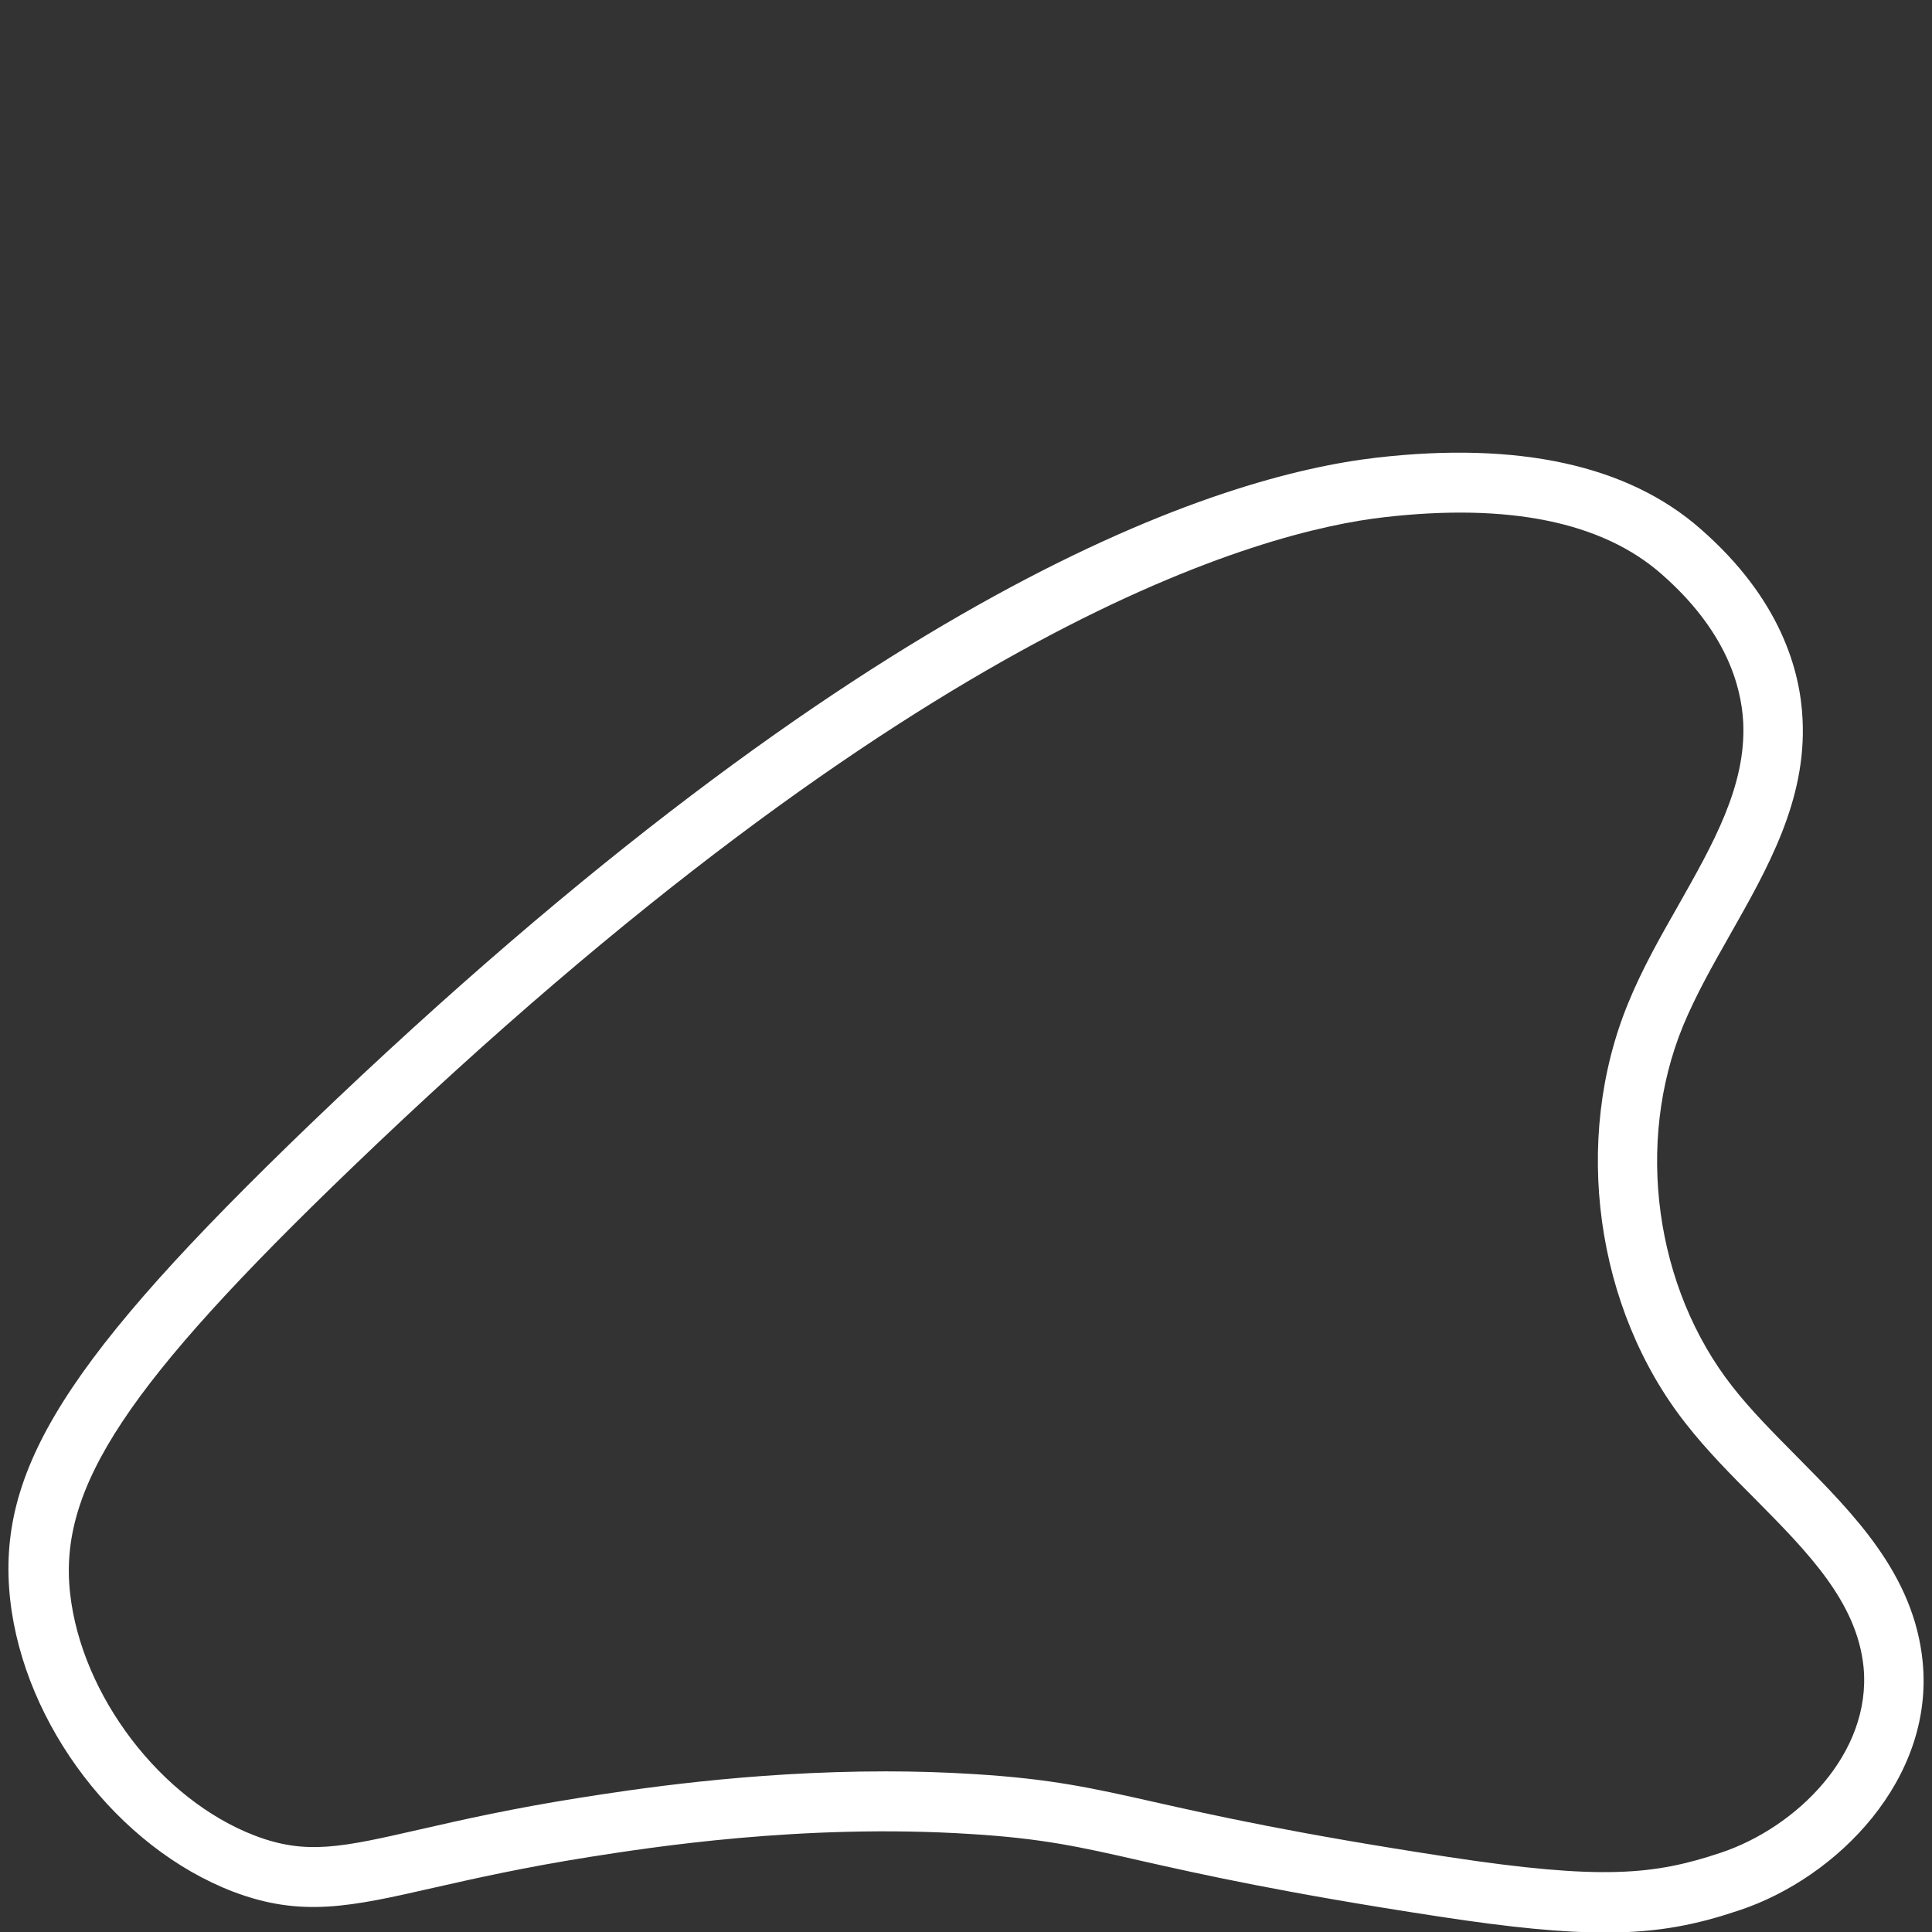 <?xml version="1.0" encoding="utf-8"?>
<!-- Generator: Adobe Illustrator 24.3.0, SVG Export Plug-In . SVG Version: 6.00 Build 0)  -->
<svg version="1.1" id="Capa_1" xmlns="http://www.w3.org/2000/svg" xmlns:xlink="http://www.w3.org/1999/xlink" x="0px" y="0px"
	 viewBox="0 0 700 700" style="enable-background:new 0 0 700 700;" xml:space="preserve">
<rect x="0" y="0" width="700" height="700" fill="#333333" stroke="none"/>
<style type="text/css">
	.st0{fill:#FFFFFF;}
</style>
<g>
	<path class="st0" d="M651,527.7c-8.5-8.6-16.5-16.6-23.3-25.3c-28.1-35.8-35.3-88.3-17.9-130.7c4.6-11.1,10.6-21.7,17-33
		c13.6-24,27.8-48.8,26.3-78.1c-0.8-17.5-7.9-43.6-37-69c-26.2-23-65.7-31.7-117.2-25.8c-57.3,6.6-183.6,46.7-386.4,241.4
		C23.9,492.4-1.5,532.7,3.7,579.7c5.1,45.3,39,89.7,80.8,105.7c24.7,9.4,42.7,5.4,72.5-1.4c14.6-3.3,32.7-7.4,56.7-11.2
		c21.1-3.3,77-12.2,138-8.3c25.9,1.6,39.4,4.6,61.7,9.7c21.8,4.9,51.6,11.6,108,20.2c26.1,4,44.9,5.8,60.2,5.8
		c19.8,0,33.5-3,48.7-8.1c35.4-11.8,70.6-47.5,66.3-90.2C693.4,570.4,671.8,548.7,651,527.7L651,527.7z M623.4,671.3
		c-23.9,8-42.9,10-98.7,1.5c-55.7-8.5-85.1-15.1-106.5-19.9c-22.6-5.1-37.5-8.4-65.1-10.1c-11-0.7-21.8-1-32.2-1
		c-50,0-92.5,6.7-110.4,9.5c-24.8,3.9-43.3,8.1-58.2,11.5c-28.4,6.5-41.3,9.4-59.9,2.3c-34.1-13-62.9-50.8-67-87.8
		c-4.3-38.4,20.6-75.9,102.3-154.4c205.5-197.5,329.9-230.5,373.8-235.5c45.2-5.2,79,1.7,100.5,20.6c23.3,20.4,28.9,40.4,29.6,53.7
		c1.1,23-10.9,44-23.5,66.3c-6.5,11.4-13.2,23.2-18.2,35.5c-20.3,49.4-11.9,110.6,20.9,152.3c7.6,9.7,16.4,18.6,25,27.2
		c19,19.2,37,37.3,39.4,61C678.2,635.4,650.8,662.2,623.4,671.3L623.4,671.3z"/>
</g>
</svg>
